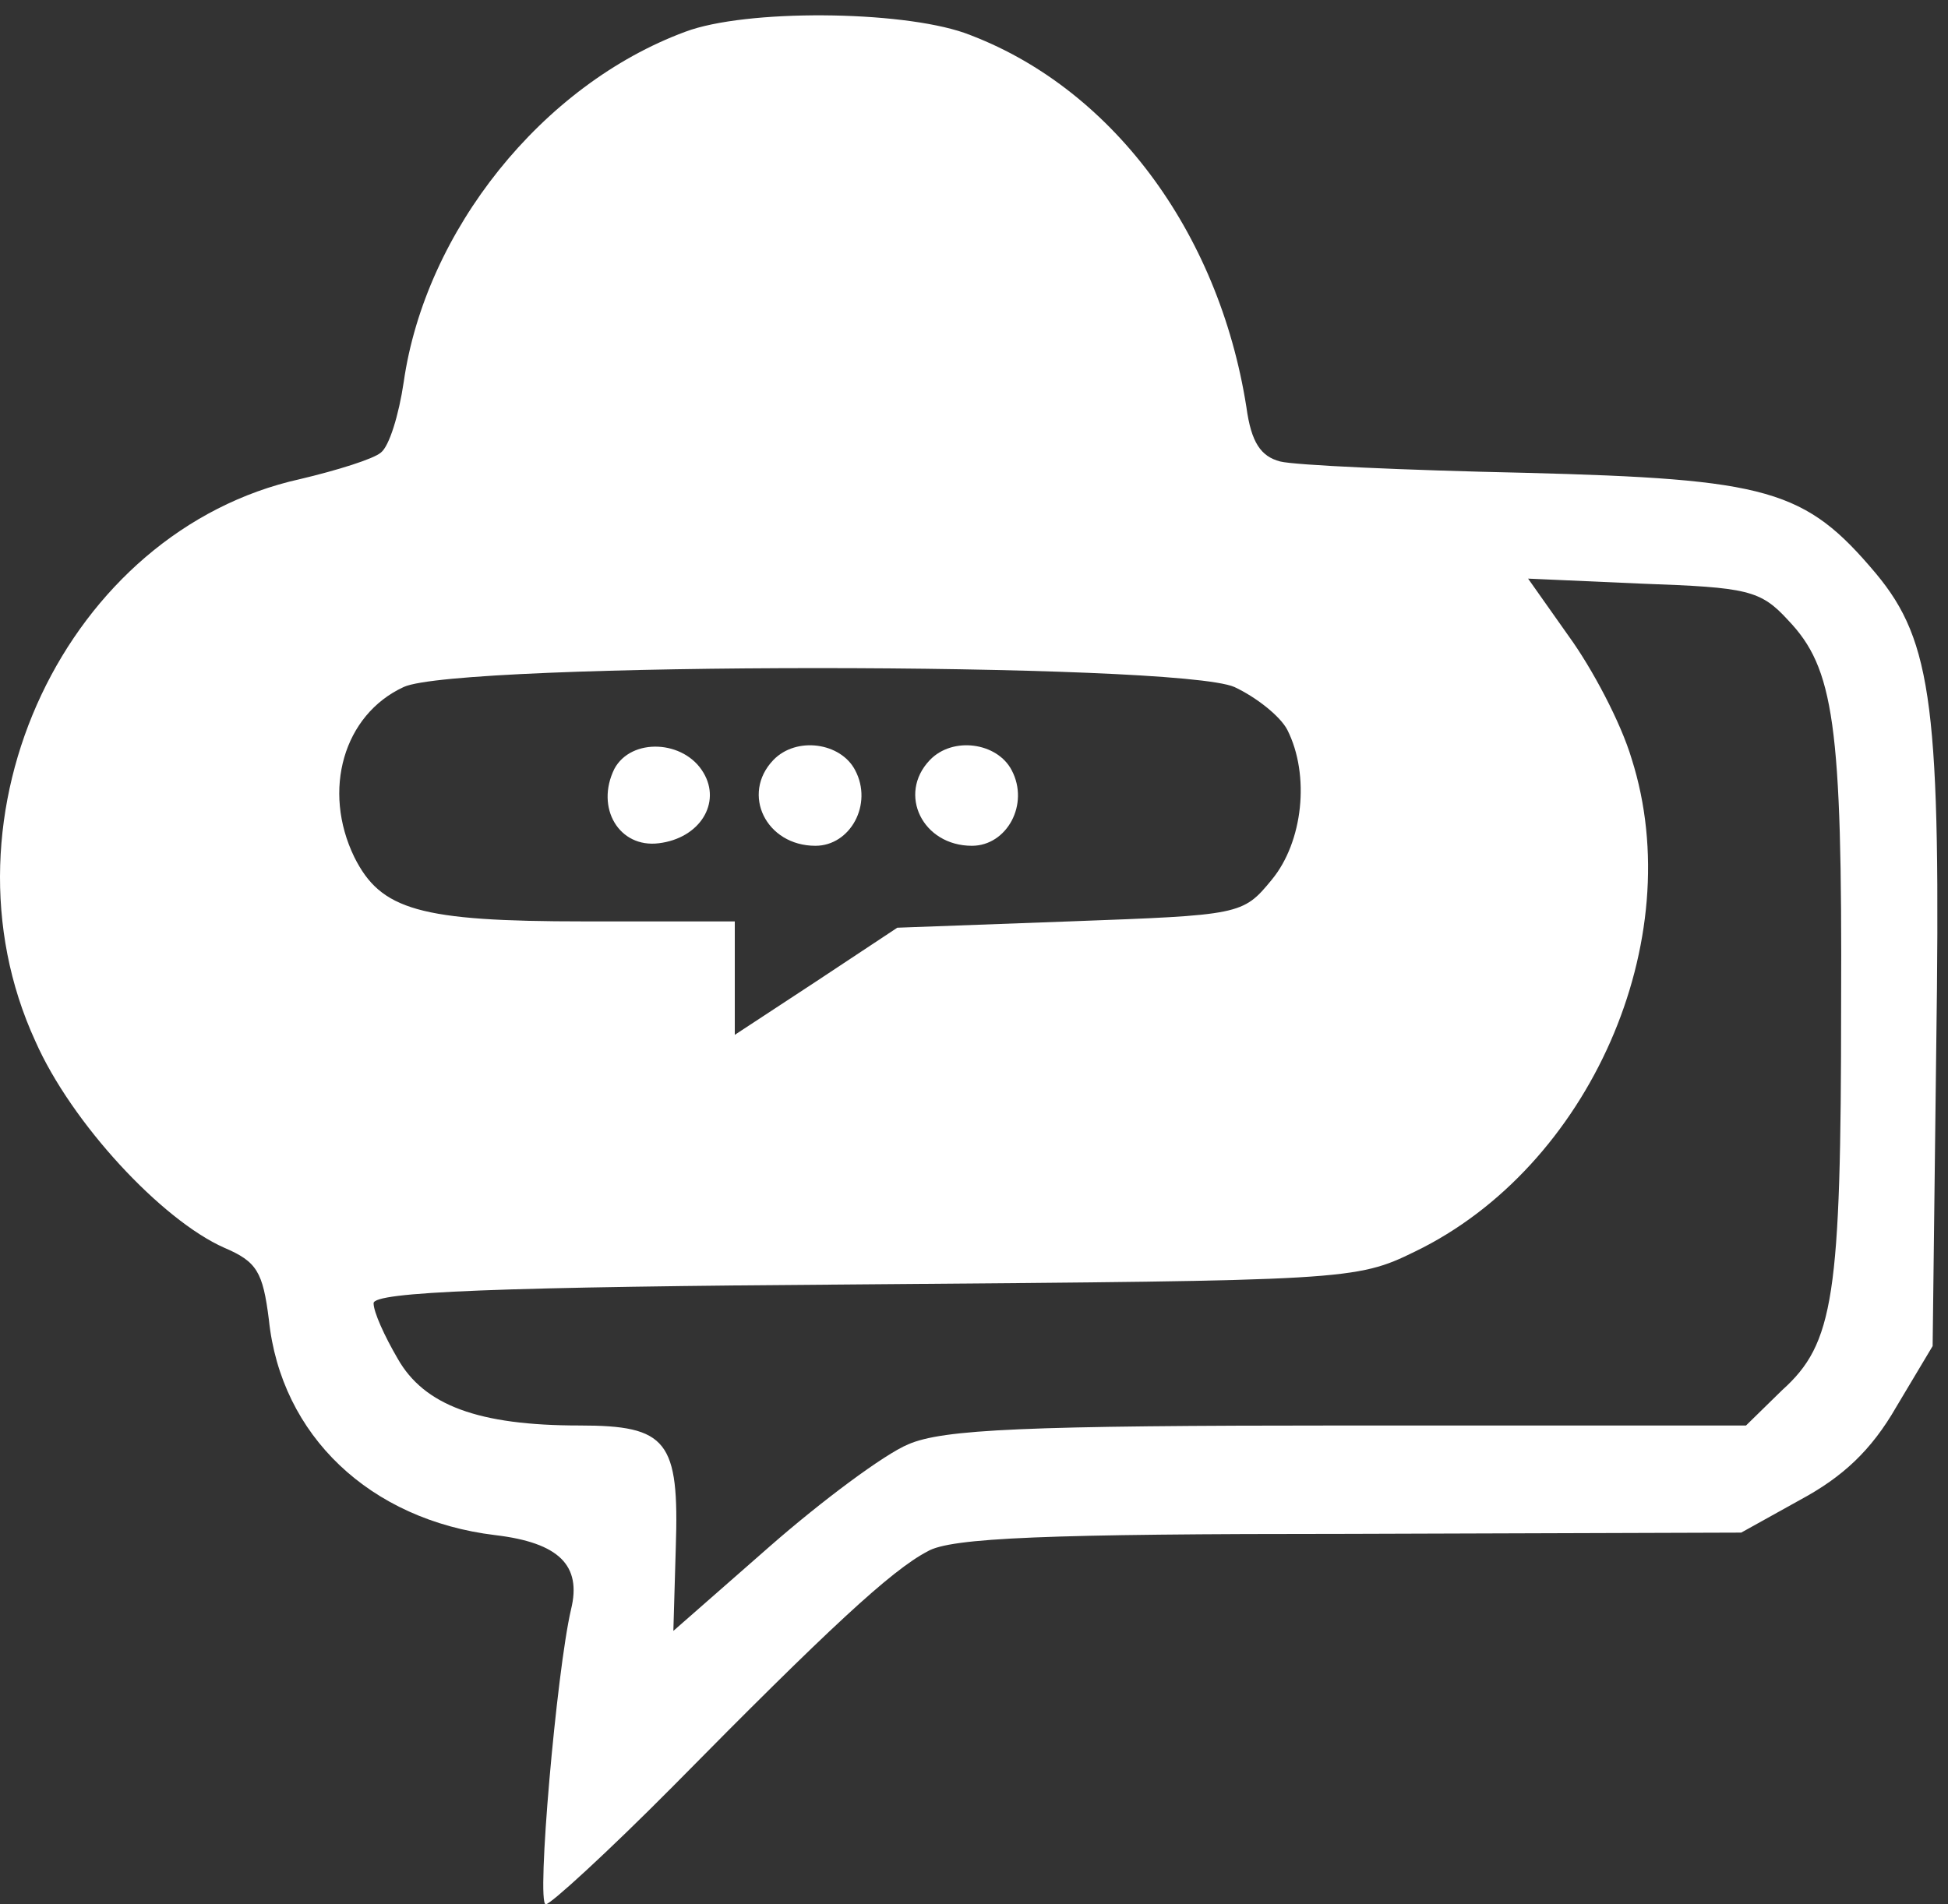 <svg width="45" height="44" viewBox="0 0 45 44" fill="none" xmlns="http://www.w3.org/2000/svg">
<rect x="0" y="0" width="45" height="44" fill="#333333" stroke="none"/>
<path d="M15.833 0.733C12.524 1.956 9.826 5.333 9.326 8.827C9.214 9.584 8.992 10.312 8.797 10.458C8.63 10.603 7.796 10.865 6.934 11.069C1.539 12.263 -1.576 18.843 0.816 24.055C1.65 25.948 3.736 28.19 5.182 28.83C5.933 29.151 6.072 29.383 6.211 30.49C6.489 33.169 8.547 35.119 11.439 35.469C12.913 35.644 13.442 36.168 13.191 37.187C12.858 38.613 12.385 44 12.607 44C12.719 44 14.053 42.777 15.527 41.292C19.143 37.623 20.589 36.284 21.423 35.847C21.951 35.527 24.204 35.44 31.157 35.44L40.223 35.411L41.585 34.654C42.559 34.13 43.226 33.518 43.81 32.499L44.645 31.101L44.728 24.23C44.839 16.397 44.645 14.825 43.337 13.253C41.697 11.302 40.862 11.069 35.217 10.924C32.464 10.865 29.905 10.749 29.571 10.662C29.127 10.545 28.904 10.225 28.793 9.409C28.153 5.333 25.65 1.985 22.285 0.762C20.783 0.238 17.224 0.209 15.833 0.733ZM41.307 14.33C42.364 15.437 42.559 16.718 42.531 23.211C42.531 29.966 42.364 31.043 41.168 32.12L40.334 32.936H31.157C23.648 32.936 21.785 33.023 20.978 33.372C20.422 33.605 18.976 34.683 17.78 35.731L15.555 37.682L15.611 35.76C15.694 33.285 15.416 32.936 13.386 32.936C11.05 32.936 9.798 32.47 9.187 31.392C8.881 30.868 8.63 30.315 8.63 30.111C8.63 29.849 11.439 29.733 19.977 29.675C31.101 29.587 31.323 29.587 32.686 28.918C36.719 26.967 39.027 21.726 37.692 17.533C37.442 16.689 36.774 15.437 36.246 14.709L35.3 13.369L37.942 13.486C40.362 13.573 40.668 13.631 41.307 14.33ZM28.515 15.873C29.015 16.106 29.571 16.543 29.738 16.863C30.267 17.912 30.1 19.455 29.377 20.328C28.709 21.143 28.654 21.143 24.705 21.289L20.728 21.435L18.837 22.687L16.974 23.91V22.599V21.289H13.497C9.687 21.289 8.797 21.027 8.185 19.804C7.435 18.261 7.935 16.514 9.326 15.873C10.577 15.291 27.18 15.291 28.515 15.873Z" fill="white"/>
<path d="M14.192 17.765C13.748 18.668 14.304 19.6 15.221 19.483C16.167 19.367 16.668 18.552 16.25 17.853C15.805 17.096 14.582 17.038 14.192 17.765Z" fill="white"/>
<path d="M17.863 17.562C17.113 18.348 17.697 19.542 18.837 19.542C19.643 19.542 20.172 18.581 19.754 17.795C19.421 17.154 18.392 17.009 17.863 17.562Z" fill="white"/>
<path d="M21.479 17.562C20.728 18.348 21.312 19.542 22.452 19.542C23.259 19.542 23.787 18.581 23.37 17.795C23.036 17.154 22.007 17.009 21.479 17.562Z" fill="white"/>
</svg>
